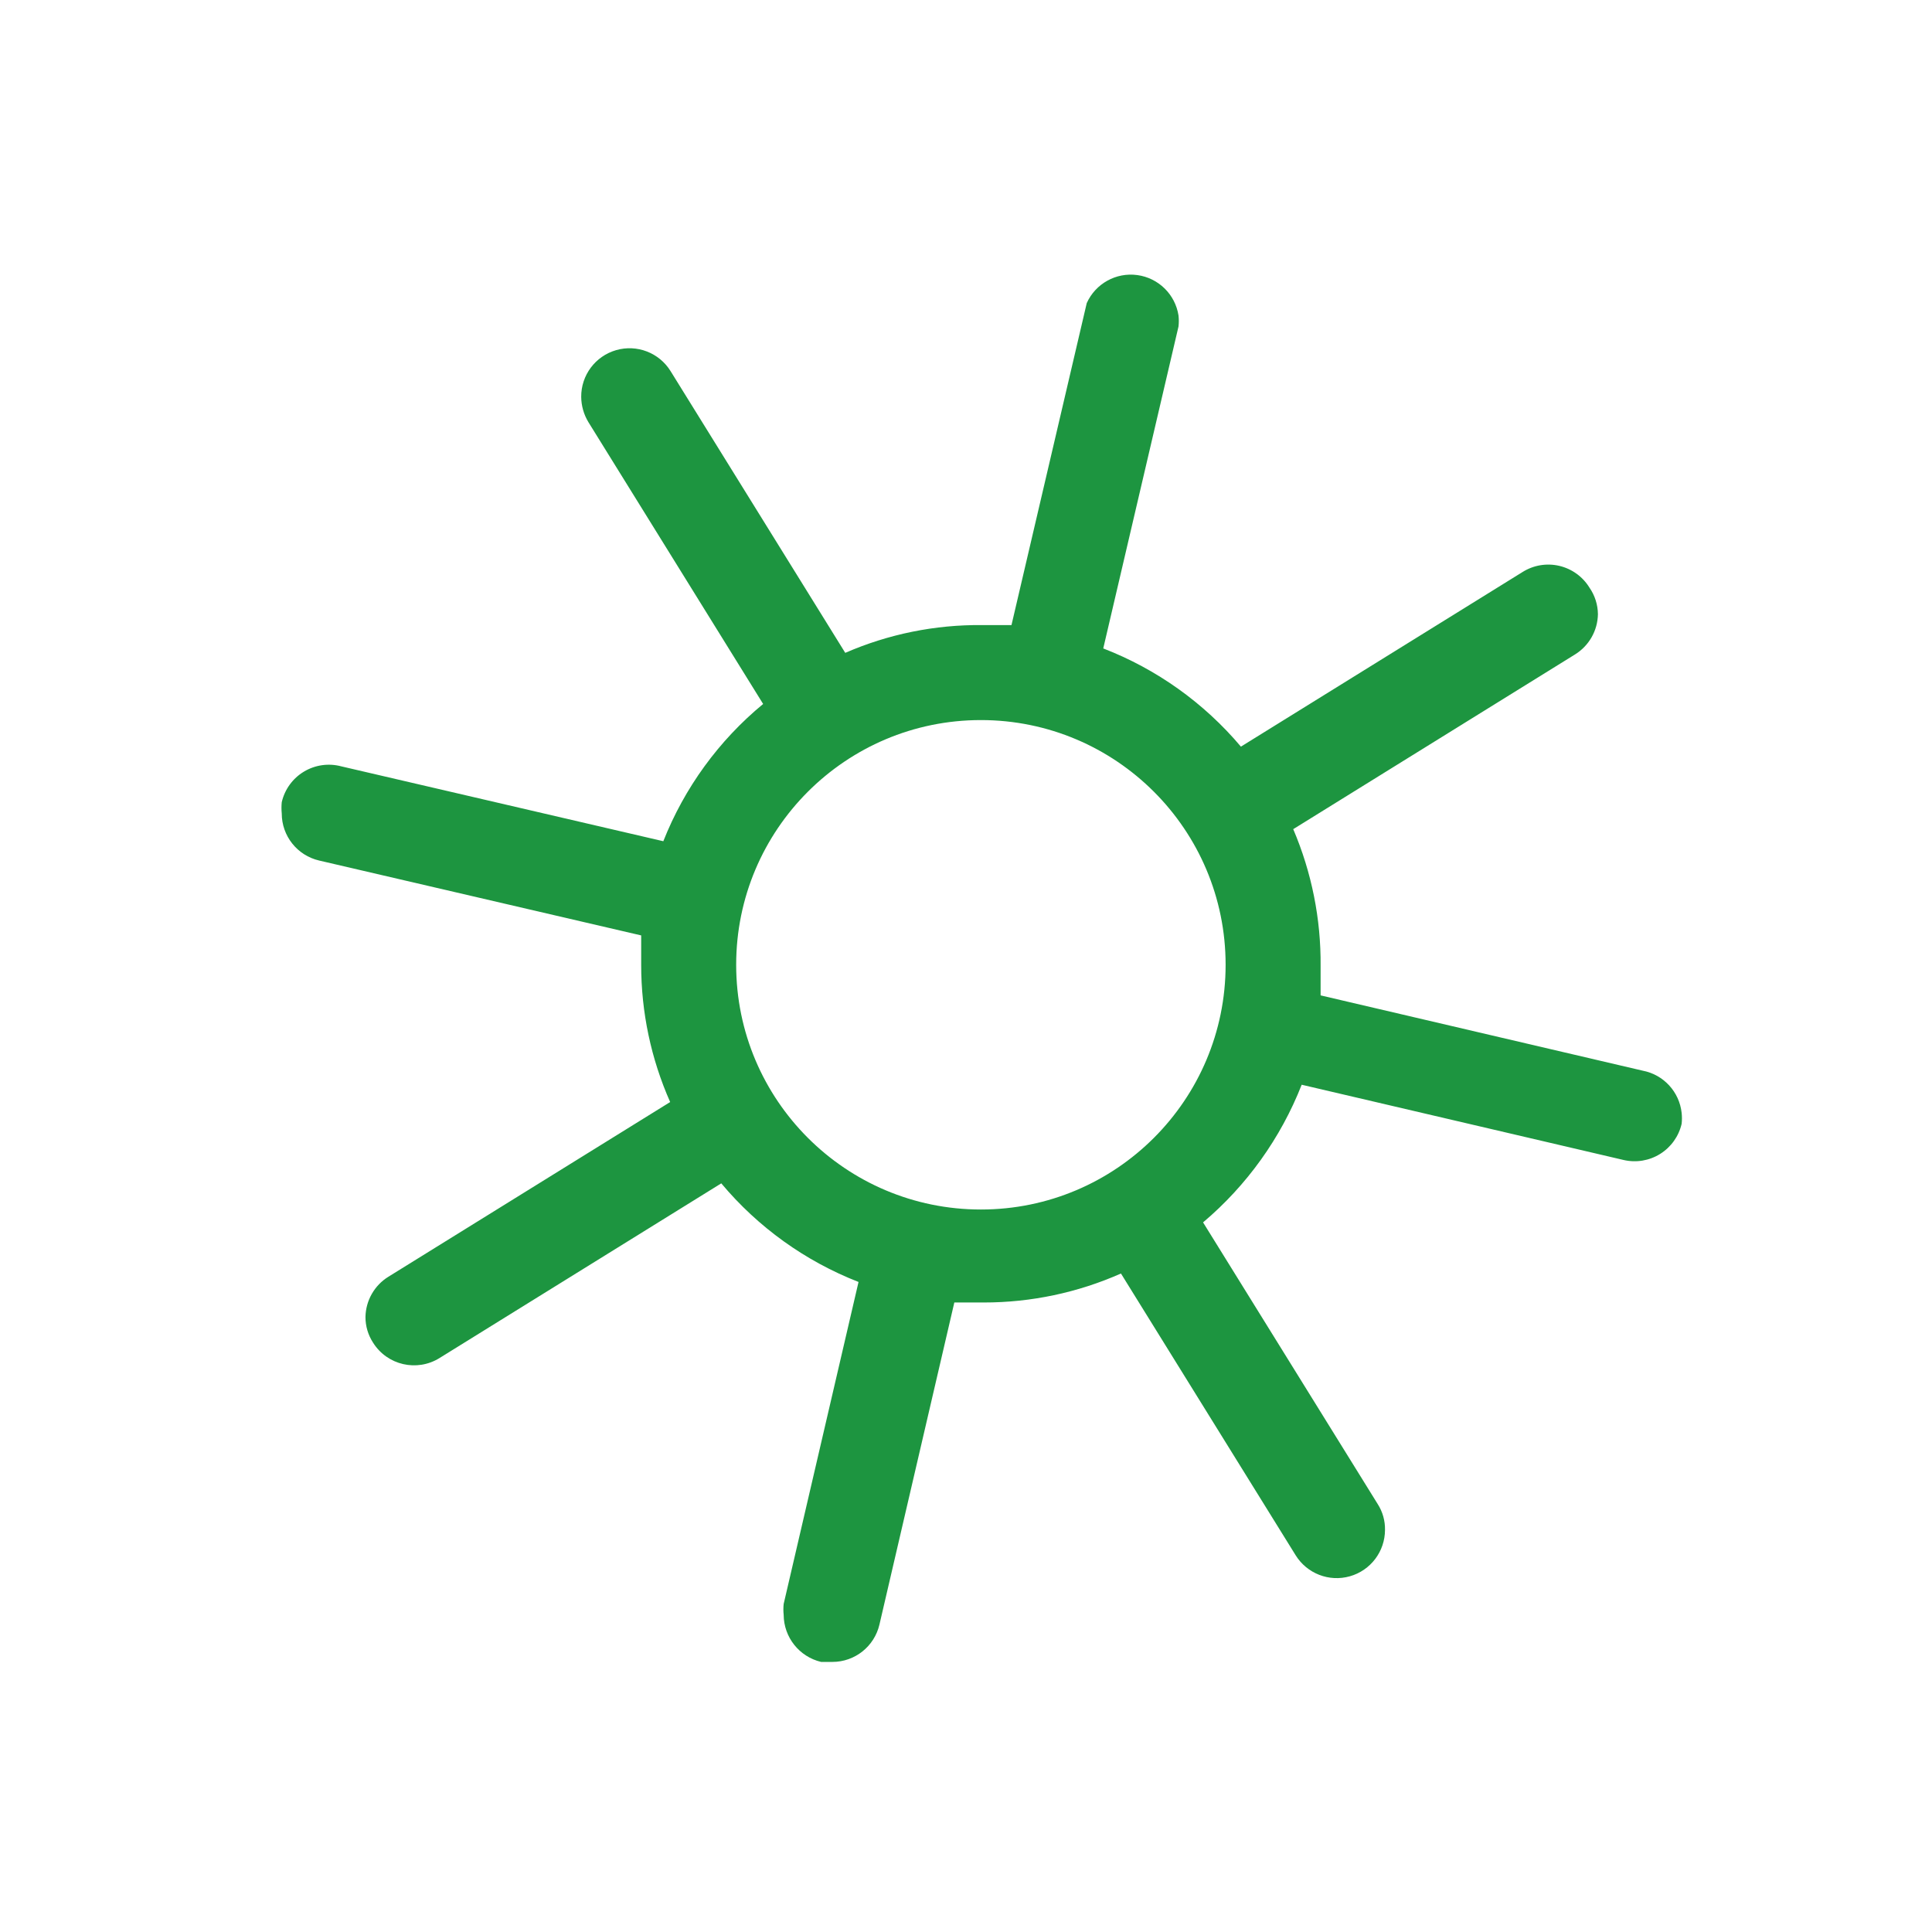 <?xml version="1.0" encoding="UTF-8"?><svg viewBox="0 0 240 240" version="1.1" xmlns="http://www.w3.org/2000/svg" xmlns:xlink="http://www.w3.org/1999/xlink"><title>Zonnepanelen</title><g stroke="none" stroke-width="1" fill="none" fill-rule="evenodd"><g transform="translate(30, 33)" fill="#1D9540" fill-rule="nonzero"><path d="M174.05,100 L134.05,90.65 C134.05,89.45 134.05,88.25 134.05,87 C134.101,81.16 132.943,75.372 130.65,70 L165.65,48.3 C167.39,47.227 168.463,45.343 168.5,43.3 C168.488,42.12 168.122,40.97 167.45,40 C166.613,38.635 165.265,37.661 163.707,37.294 C162.148,36.928 160.507,37.2 159.15,38.05 L124.15,59.75 C119.565,54.312 113.684,50.116 107.05,47.55 L116.4,7.55 C116.449,7.101 116.449,6.649 116.4,6.2 C115.995,3.574 113.911,1.528 111.279,1.17 C108.646,0.812 106.092,2.228 105,4.65 L95.65,44.65 C94.45,44.65 93.25,44.65 92,44.65 C86.154,44.591 80.361,45.767 75,48.1 L53.3,13.1 C51.884,10.815 49.121,9.751 46.538,10.495 C43.955,11.24 42.182,13.612 42.2,16.3 C42.21,17.412 42.521,18.501 43.1,19.45 L64.8,54.45 C59.291,58.993 55.024,64.859 52.4,71.5 L12.4,62.2 C10.827,61.779 9.151,62.015 7.755,62.854 C6.36,63.693 5.365,65.063 5,66.65 C4.954,67.116 4.954,67.584 5,68.05 C4.998,70.845 6.927,73.271 9.65,73.9 L49.65,83.2 C49.65,84.4 49.65,85.6 49.65,86.85 C49.645,92.723 50.871,98.531 53.25,103.9 L18.25,125.6 C16.51,126.673 15.437,128.557 15.4,130.6 C15.396,131.737 15.727,132.849 16.35,133.8 C18.108,136.596 21.796,137.445 24.6,135.7 L59.6,114 C64.164,119.451 70.028,123.664 76.65,126.25 L67.35,166.25 C67.302,166.699 67.302,167.151 67.35,167.6 C67.367,170.389 69.287,172.805 72,173.45 L73.4,173.45 C76.195,173.452 78.621,171.523 79.25,168.8 L88.55,128.8 C89.75,128.8 90.95,128.8 92.2,128.8 C98.073,128.805 103.881,127.579 109.25,125.2 L130.95,160.2 C132.361,162.477 135.111,163.543 137.688,162.811 C140.265,162.08 142.045,159.729 142.05,157.05 C142.072,155.918 141.759,154.805 141.15,153.85 L119.45,118.85 C124.888,114.253 129.097,108.377 131.7,101.75 L171.7,111.1 C173.252,111.459 174.882,111.187 176.233,110.342 C177.583,109.498 178.543,108.152 178.9,106.6 C178.949,106.151 178.949,105.699 178.9,105.25 C178.616,102.623 176.646,100.491 174.05,100 Z M91.85,117.25 C75.061,117.25 61.45,103.639 61.45,86.85 C61.45,70.061 75.061,56.45 91.85,56.45 C108.639,56.45 122.25,70.061 122.25,86.85 C122.25,103.639 108.639,117.25 91.85,117.25 L91.85,117.25 Z"/></g></g></svg>
